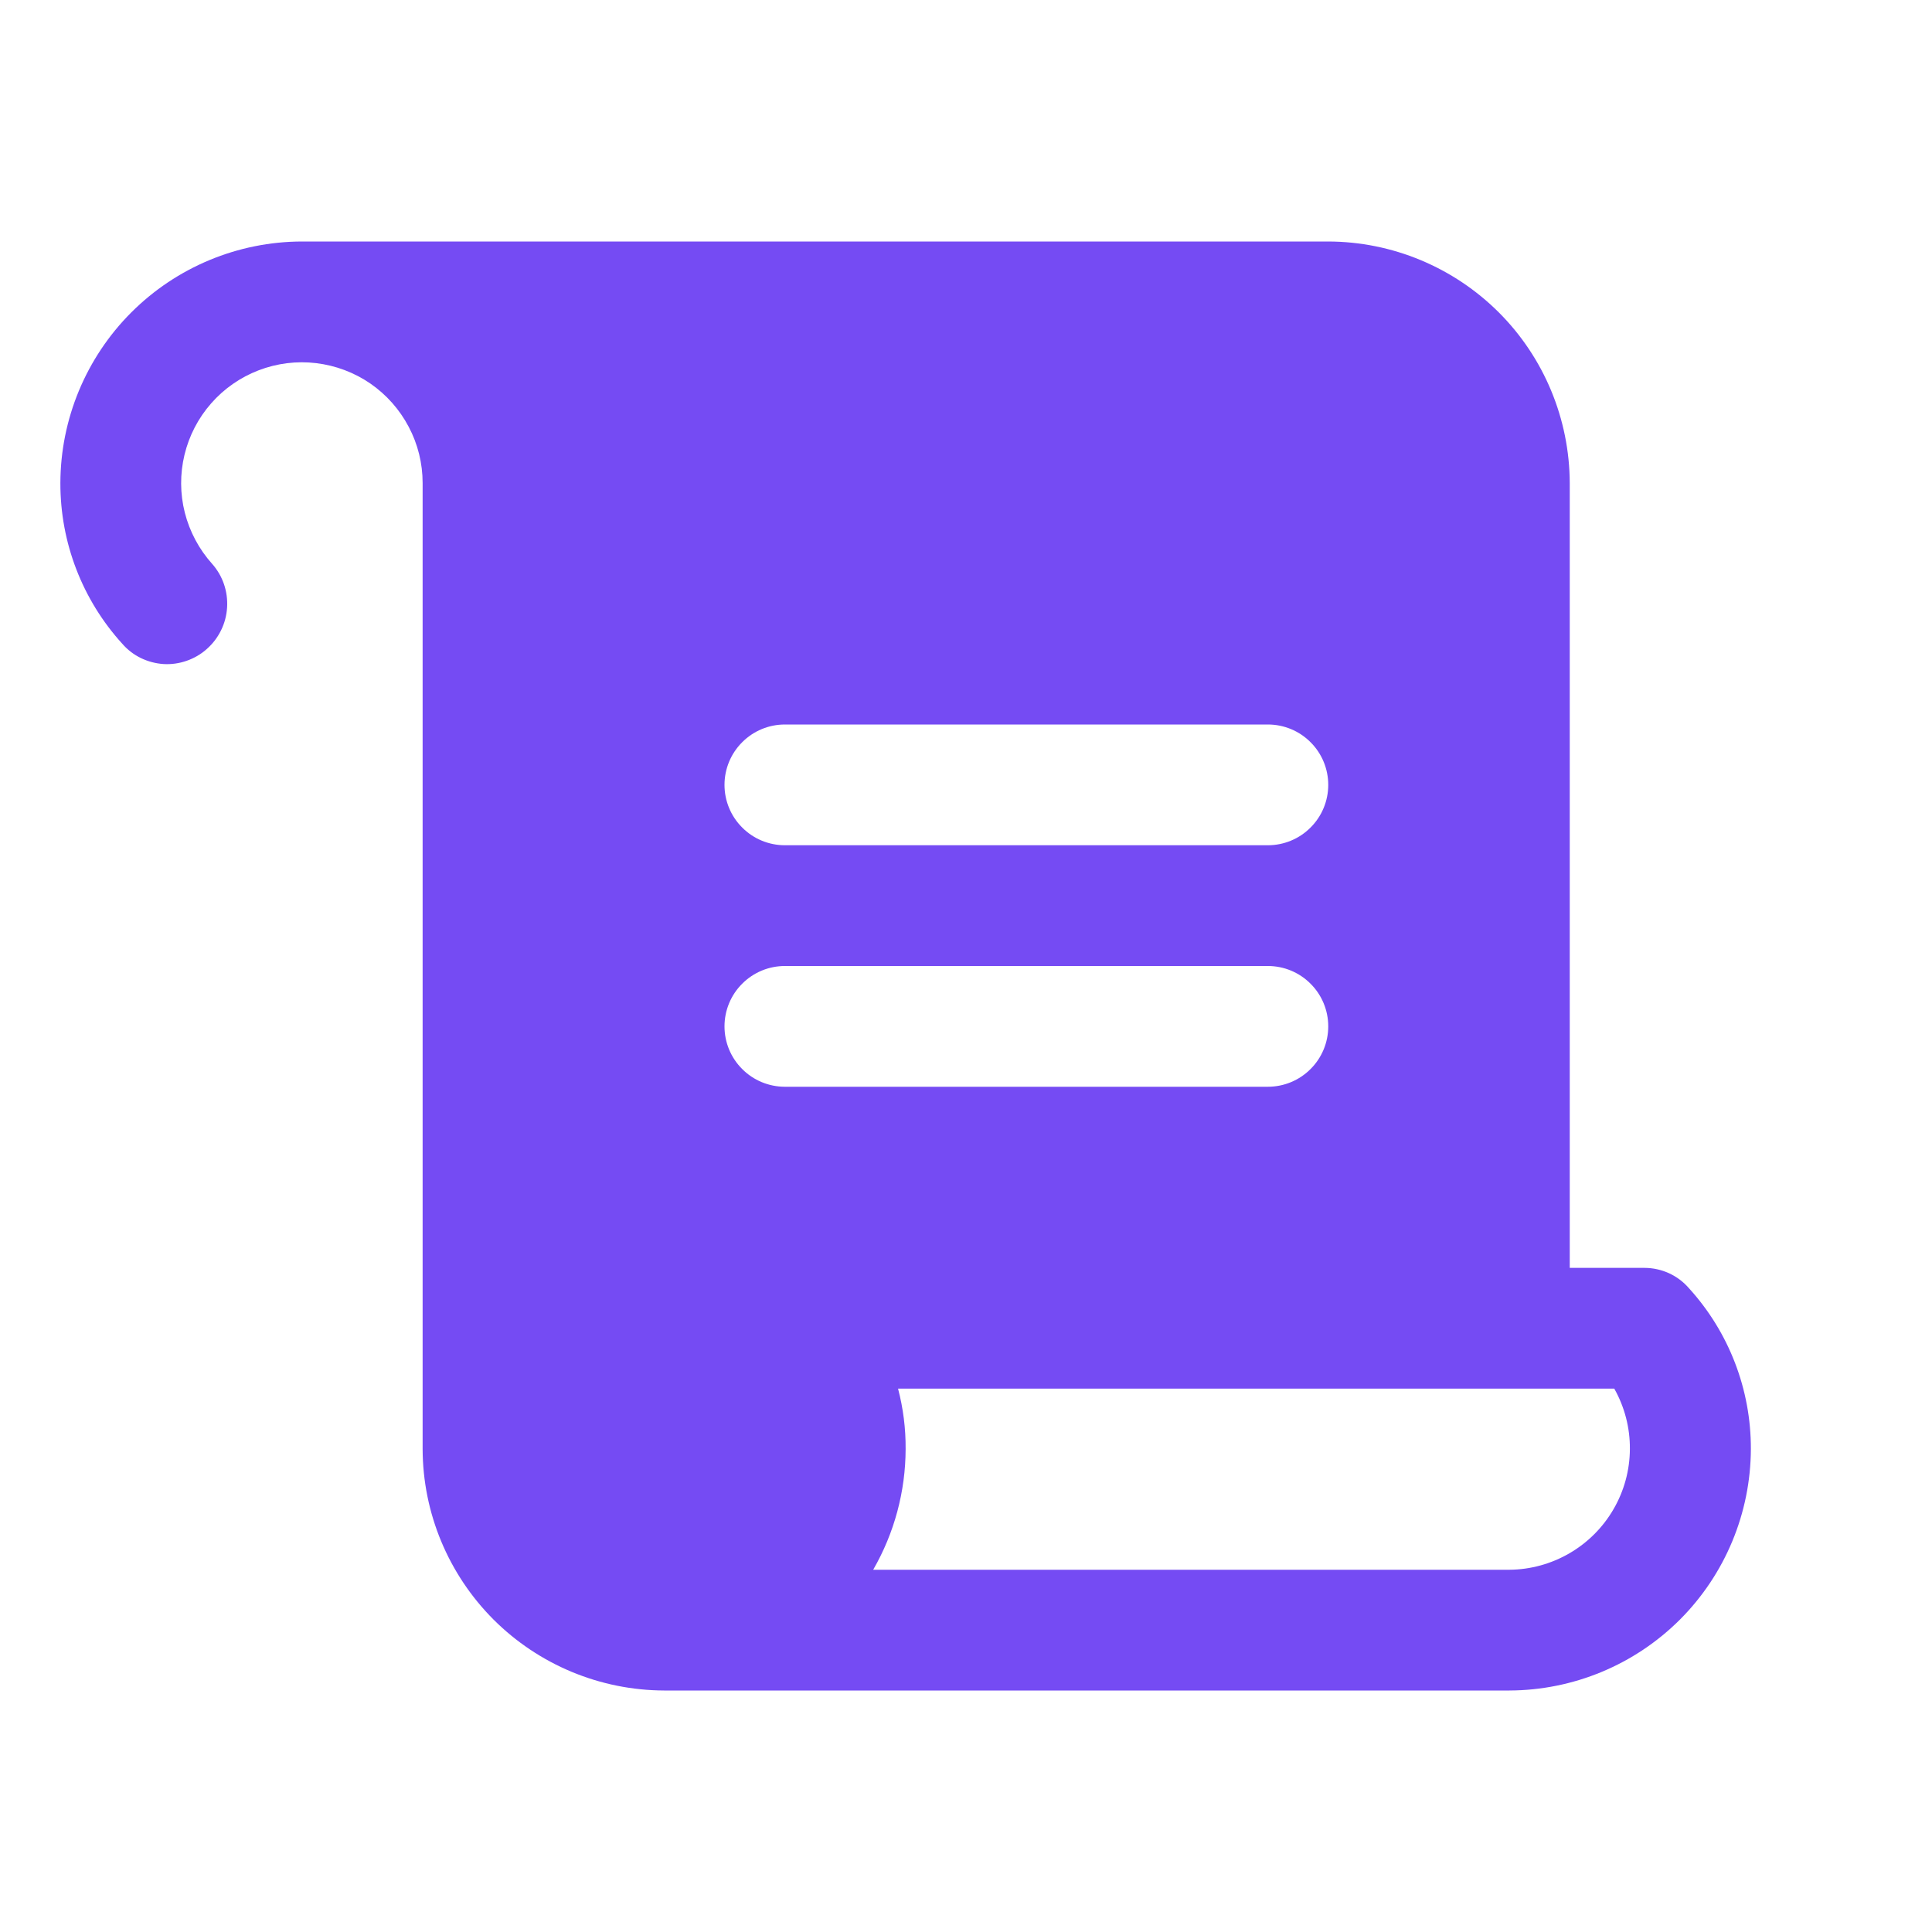 <svg width="24" height="24" viewBox="0 0 24 24" fill="none" xmlns="http://www.w3.org/2000/svg">
<g clip-path="url(#clip0_2675_7140)">
<path d="M20.981 16.003C20.913 15.924 20.828 15.86 20.732 15.816C20.637 15.773 20.533 15.75 20.428 15.75H19.5V6C19.497 5.205 19.181 4.443 18.619 3.881C18.056 3.319 17.295 3.002 16.5 3H3.75C2.955 3.002 2.193 3.319 1.631 3.881C1.069 4.443 0.752 5.205 0.75 6C0.748 6.738 1.022 7.451 1.519 7.997C1.583 8.071 1.661 8.131 1.749 8.174C1.837 8.217 1.932 8.242 2.03 8.249C2.128 8.255 2.226 8.241 2.318 8.209C2.41 8.177 2.496 8.128 2.569 8.062C2.643 7.997 2.703 7.918 2.746 7.83C2.79 7.741 2.815 7.645 2.821 7.546C2.827 7.448 2.814 7.349 2.782 7.256C2.75 7.163 2.7 7.077 2.634 7.003C2.472 6.822 2.356 6.604 2.296 6.369C2.236 6.133 2.235 5.886 2.292 5.649C2.349 5.413 2.462 5.194 2.623 5.011C2.783 4.828 2.986 4.687 3.213 4.6C3.44 4.513 3.685 4.482 3.927 4.511C4.168 4.54 4.399 4.626 4.6 4.764C4.8 4.902 4.964 5.087 5.077 5.302C5.191 5.517 5.25 5.757 5.25 6V18C5.252 18.795 5.569 19.556 6.131 20.119C6.694 20.681 7.455 20.997 8.25 21H18.75C19.545 20.997 20.306 20.681 20.869 20.119C21.431 19.556 21.747 18.795 21.75 18C21.752 17.262 21.478 16.549 20.981 16.003ZM9.75 9H15.75C15.949 9 16.14 9.079 16.28 9.22C16.421 9.36 16.5 9.551 16.5 9.75C16.5 9.949 16.421 10.14 16.28 10.28C16.14 10.421 15.949 10.5 15.75 10.5H9.75C9.551 10.5 9.36 10.421 9.22 10.28C9.079 10.14 9 9.949 9 9.75C9 9.551 9.079 9.36 9.22 9.22C9.36 9.079 9.551 9 9.75 9ZM9 12.75C9 12.551 9.079 12.36 9.22 12.22C9.36 12.079 9.551 12 9.75 12H15.75C15.949 12 16.14 12.079 16.28 12.22C16.421 12.36 16.5 12.551 16.5 12.75C16.5 12.949 16.421 13.14 16.28 13.28C16.14 13.421 15.949 13.5 15.75 13.5H9.75C9.551 13.5 9.36 13.421 9.22 13.28C9.079 13.14 9 12.949 9 12.75ZM18.75 19.5H10.847C11.11 19.044 11.249 18.527 11.25 18C11.252 17.747 11.22 17.495 11.156 17.25H20.053C20.182 17.479 20.249 17.737 20.247 18C20.246 18.262 20.176 18.52 20.044 18.747C19.913 18.974 19.724 19.163 19.497 19.295C19.27 19.427 19.013 19.498 18.75 19.5Z" fill="#754BF3"/>
</g>
<defs>
<clipPath id="clip0_2675_7140">
<rect width="24" height="24" fill="white"/>
</clipPath>
</defs>
</svg>
